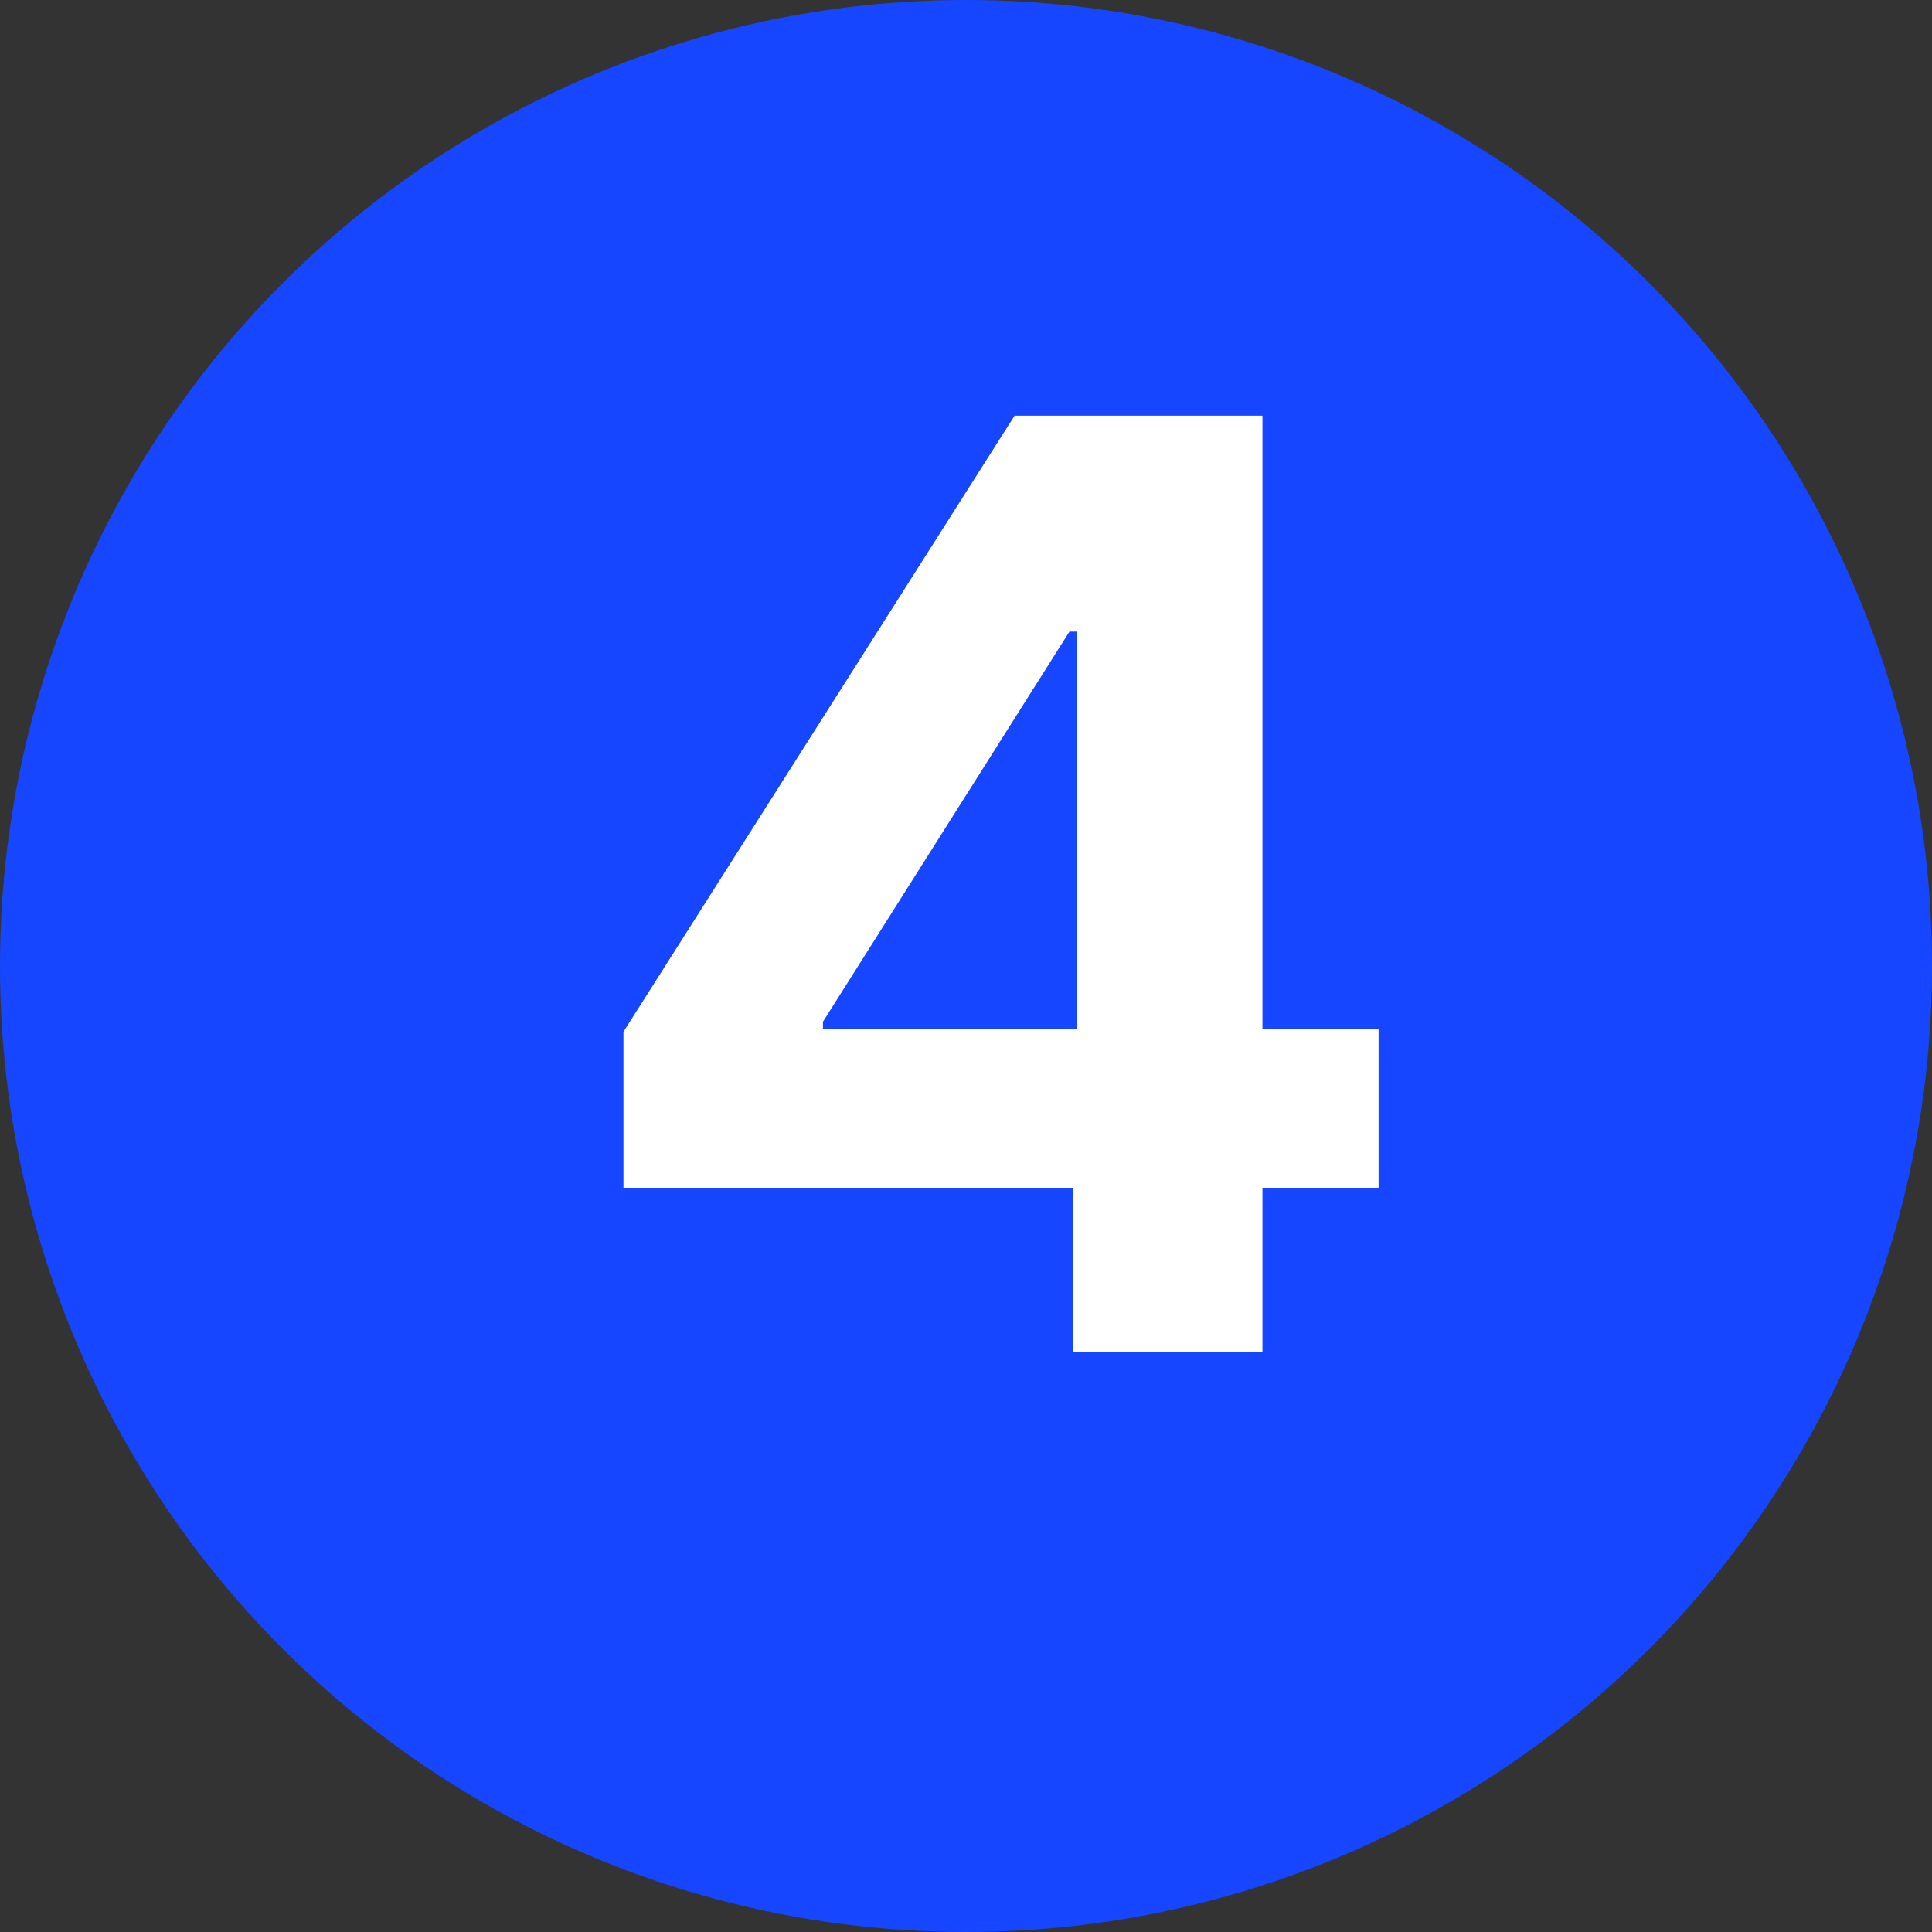 <?xml version="1.0" encoding="UTF-8"?> <svg xmlns="http://www.w3.org/2000/svg" width="20" height="20" viewBox="0 0 20 20" fill="none"><rect x="0" y="0" width="20" height="20" fill="#333333" stroke="none"/> <circle cx="10" cy="10" r="10" fill="#1646FF"></circle> <path d="M6.454 12.296H11.109V14H13.069V12.296H14.271V10.652H13.069V4.303H10.503L6.454 10.681V12.296ZM11.146 10.652H8.519V10.577L11.071 6.538H11.146V10.652Z" fill="white"></path> </svg> 